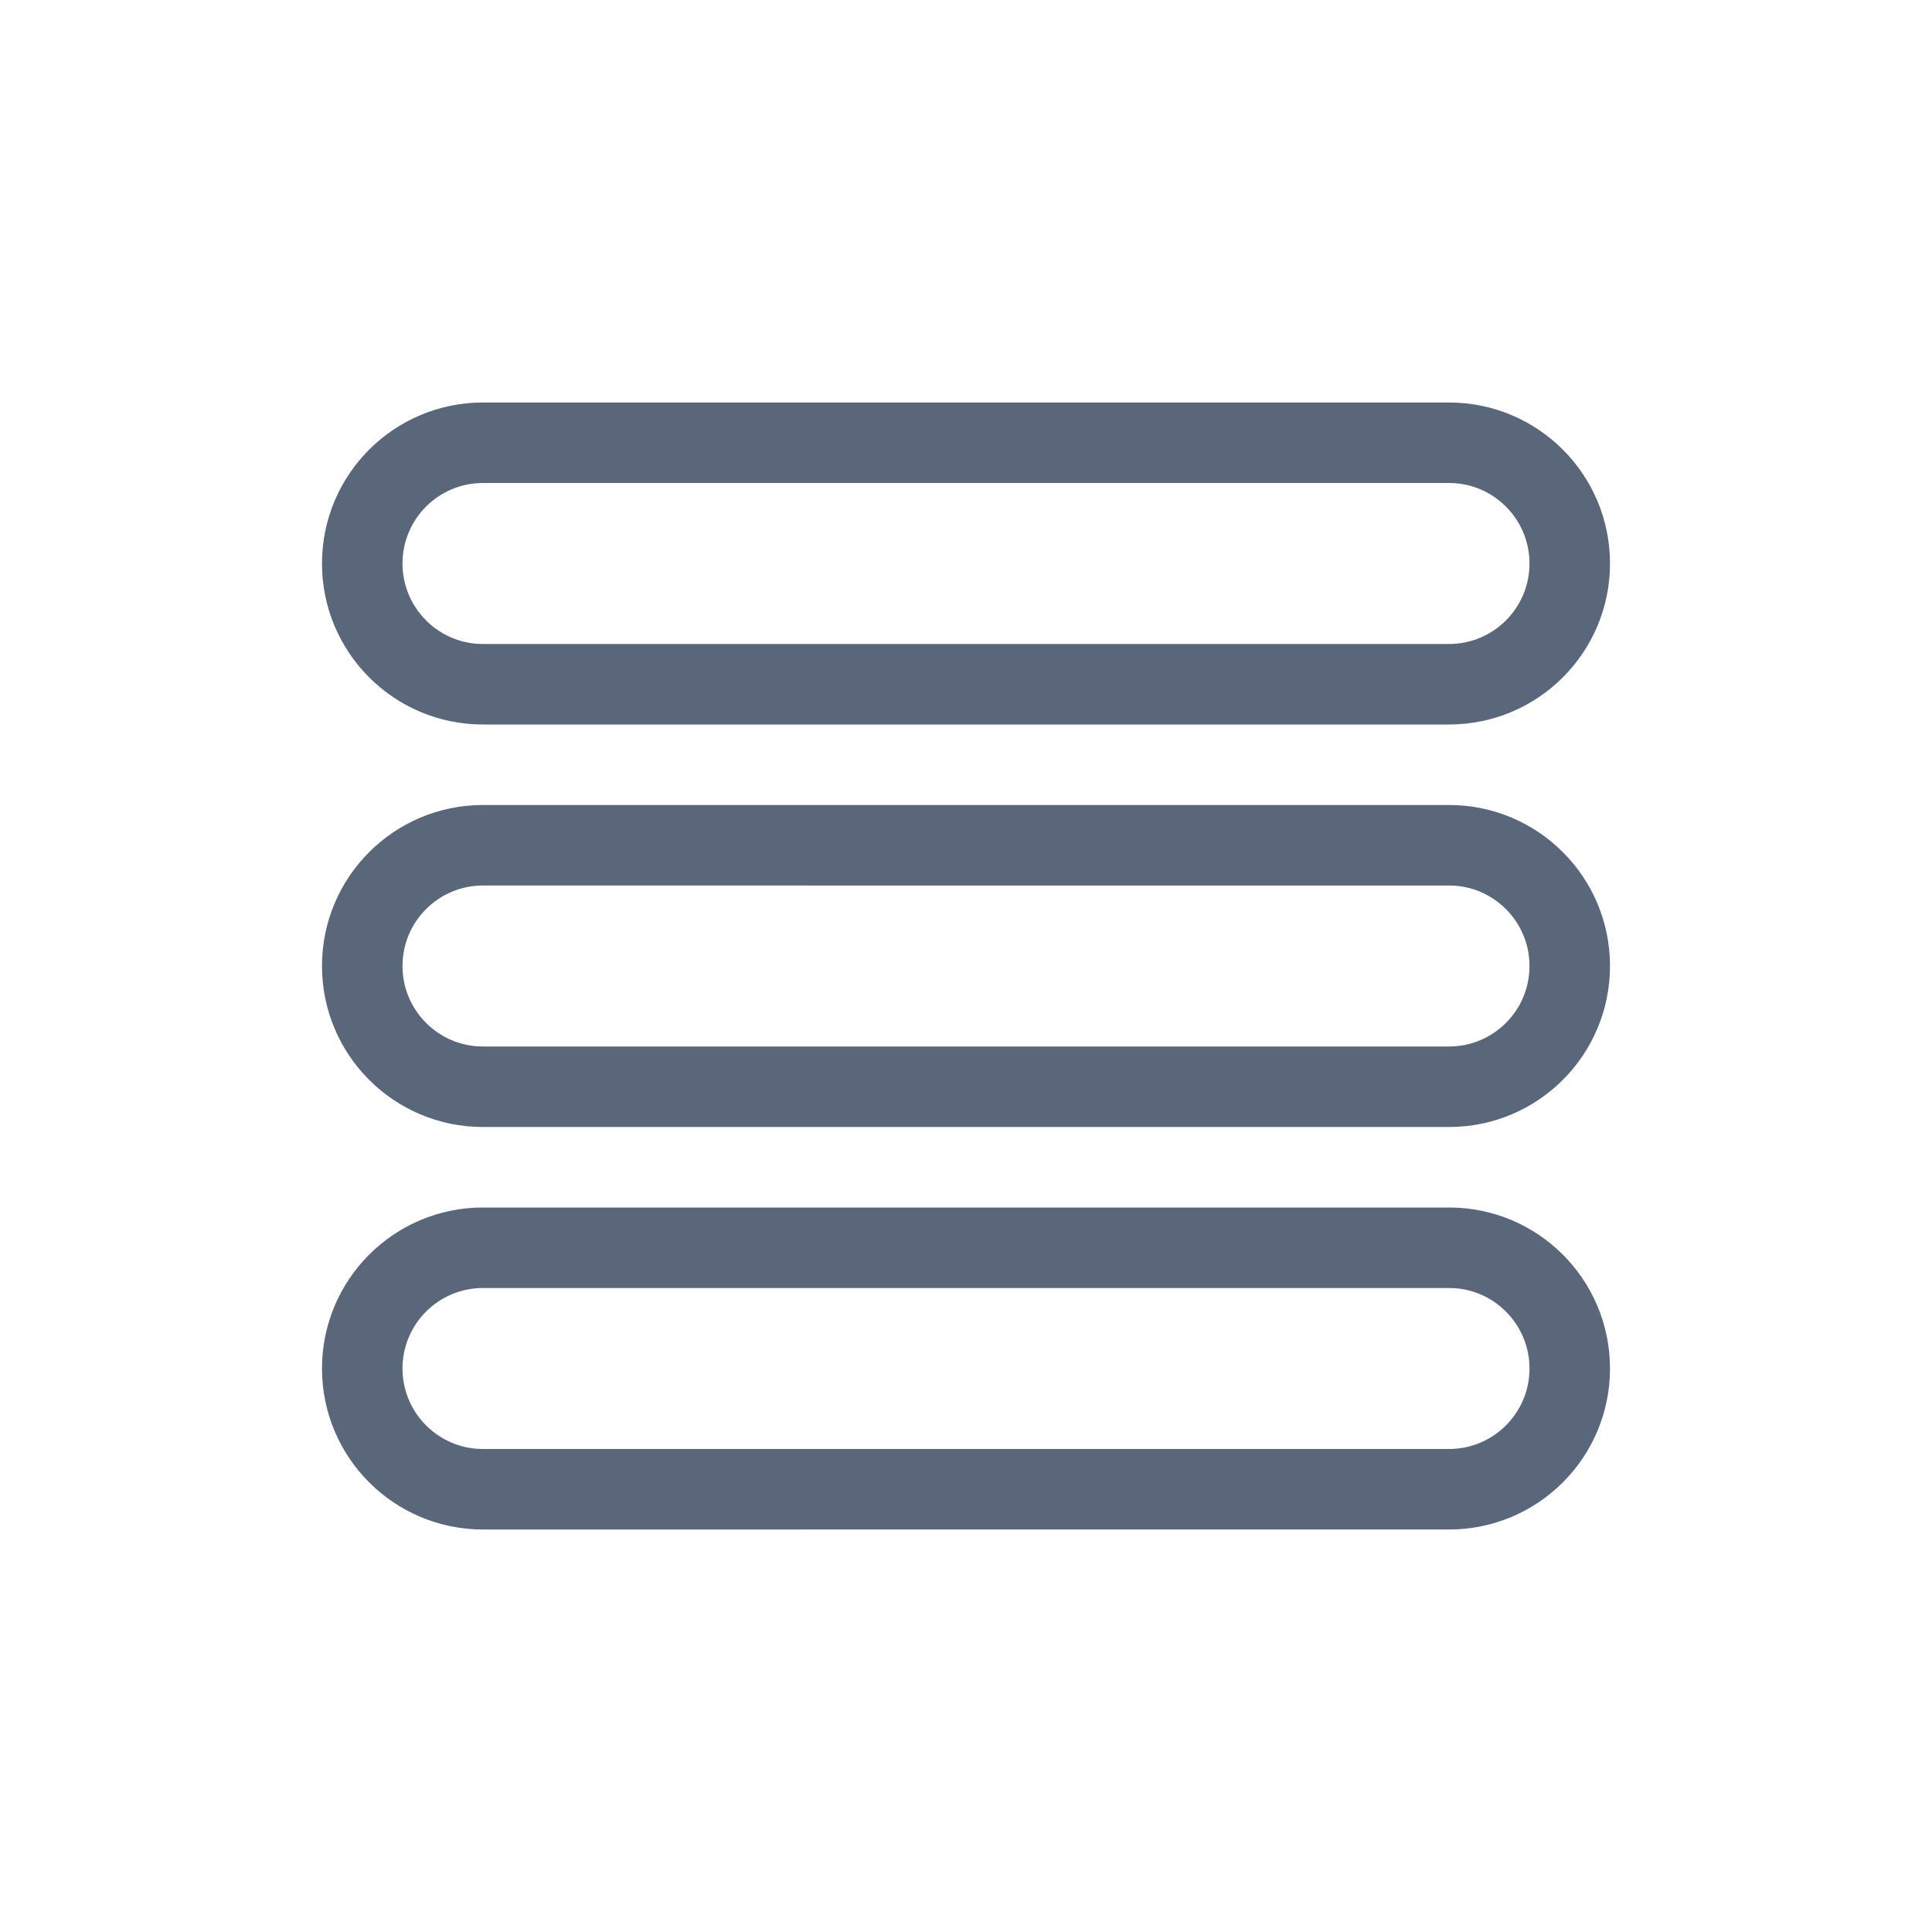 <svg xmlns="http://www.w3.org/2000/svg" width="48" height="48" viewBox="0 0 48 48">
    <g fill="none" fill-rule="evenodd">
        <g fill="#5A667A" fill-rule="nonzero">
            <path d="M36 30c2.21 0 4 1.79 4 4s-1.79 4-4 4H12c-2.21 0-4-1.79-4-4s1.79-4 4-4h24zm0 2H12c-1.105 0-2 .895-2 2 0 1.054.816 1.918 1.85 1.995L12 36h24c1.105 0 2-.895 2-2 0-1.054-.816-1.918-1.85-1.995L36 32zm0-12c2.21 0 4 1.79 4 4s-1.79 4-4 4H12c-2.21 0-4-1.79-4-4s1.79-4 4-4h24zm0 2H12c-1.105 0-2 .895-2 2 0 1.054.816 1.918 1.85 1.995L12 26h24c1.105 0 2-.895 2-2 0-1.054-.816-1.918-1.85-1.995L36 22zm0-12c2.21 0 4 1.79 4 4s-1.79 4-4 4H12c-2.21 0-4-1.79-4-4s1.79-4 4-4h24zm0 2H12c-1.105 0-2 .895-2 2 0 1.054.816 1.918 1.85 1.995L12 16h24c1.105 0 2-.895 2-2 0-1.054-.816-1.918-1.85-1.995L36 12z"/>
        </g>
    </g>
</svg>

